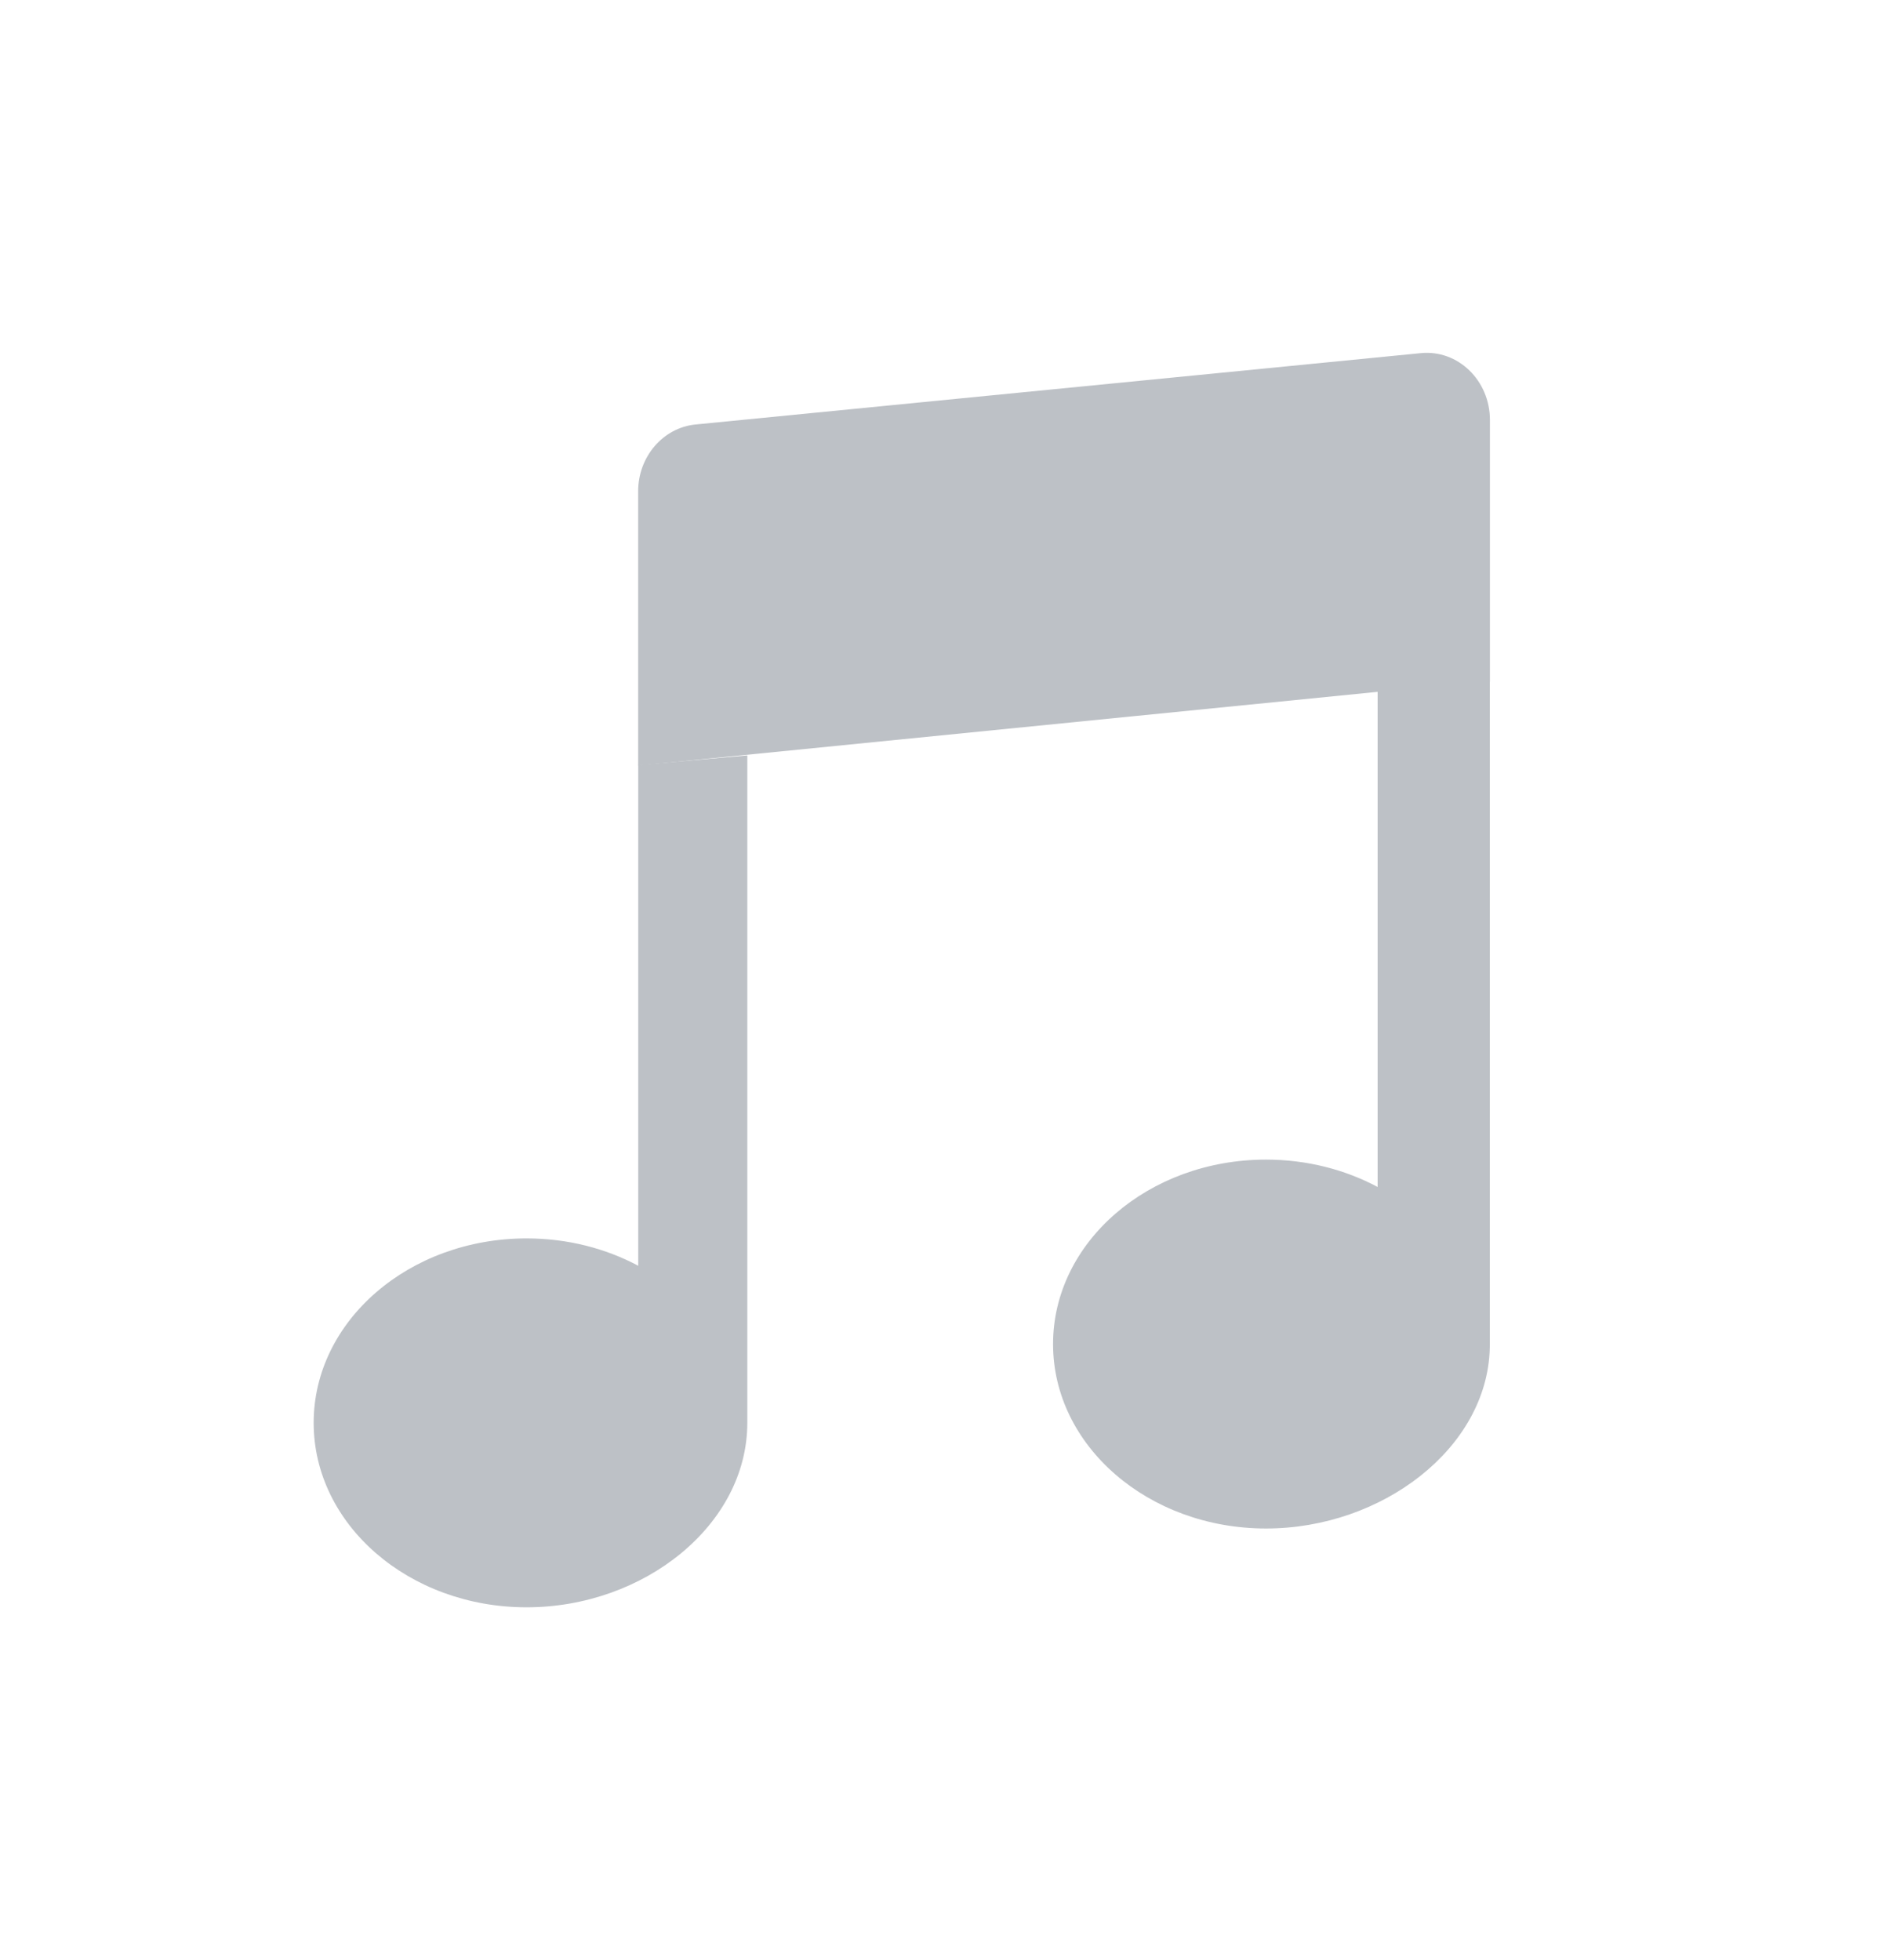 <svg width="24" height="25" viewBox="0 0 24 25" fill="none" xmlns="http://www.w3.org/2000/svg">
<path fill-rule="evenodd" clip-rule="evenodd" d="M9.53 9.635L8.139 9.759V16.144C7.725 15.923 7.238 15.795 6.715 15.795C5.216 15.795 4 16.848 4 18.147C4 19.447 5.216 20.5 6.715 20.5C8.214 20.5 9.528 19.449 9.53 18.151M9.53 9.635V18.147Z" fill="#BDC1C6"/>
<path d="M8.87 5.414C8.456 5.455 8.138 5.824 8.138 6.266V9.765L17.568 8.824V15.139C17.154 14.918 16.667 14.79 16.145 14.79C14.645 14.79 13.429 15.844 13.429 17.143C13.429 18.442 14.645 19.495 16.145 19.495C17.624 19.495 18.965 18.471 18.998 17.197L18.999 17.143V8.696L19 8.696V5.356C19 4.852 18.592 4.457 18.119 4.504L8.87 5.414Z" fill="#BDC1C6"/>
</svg>
